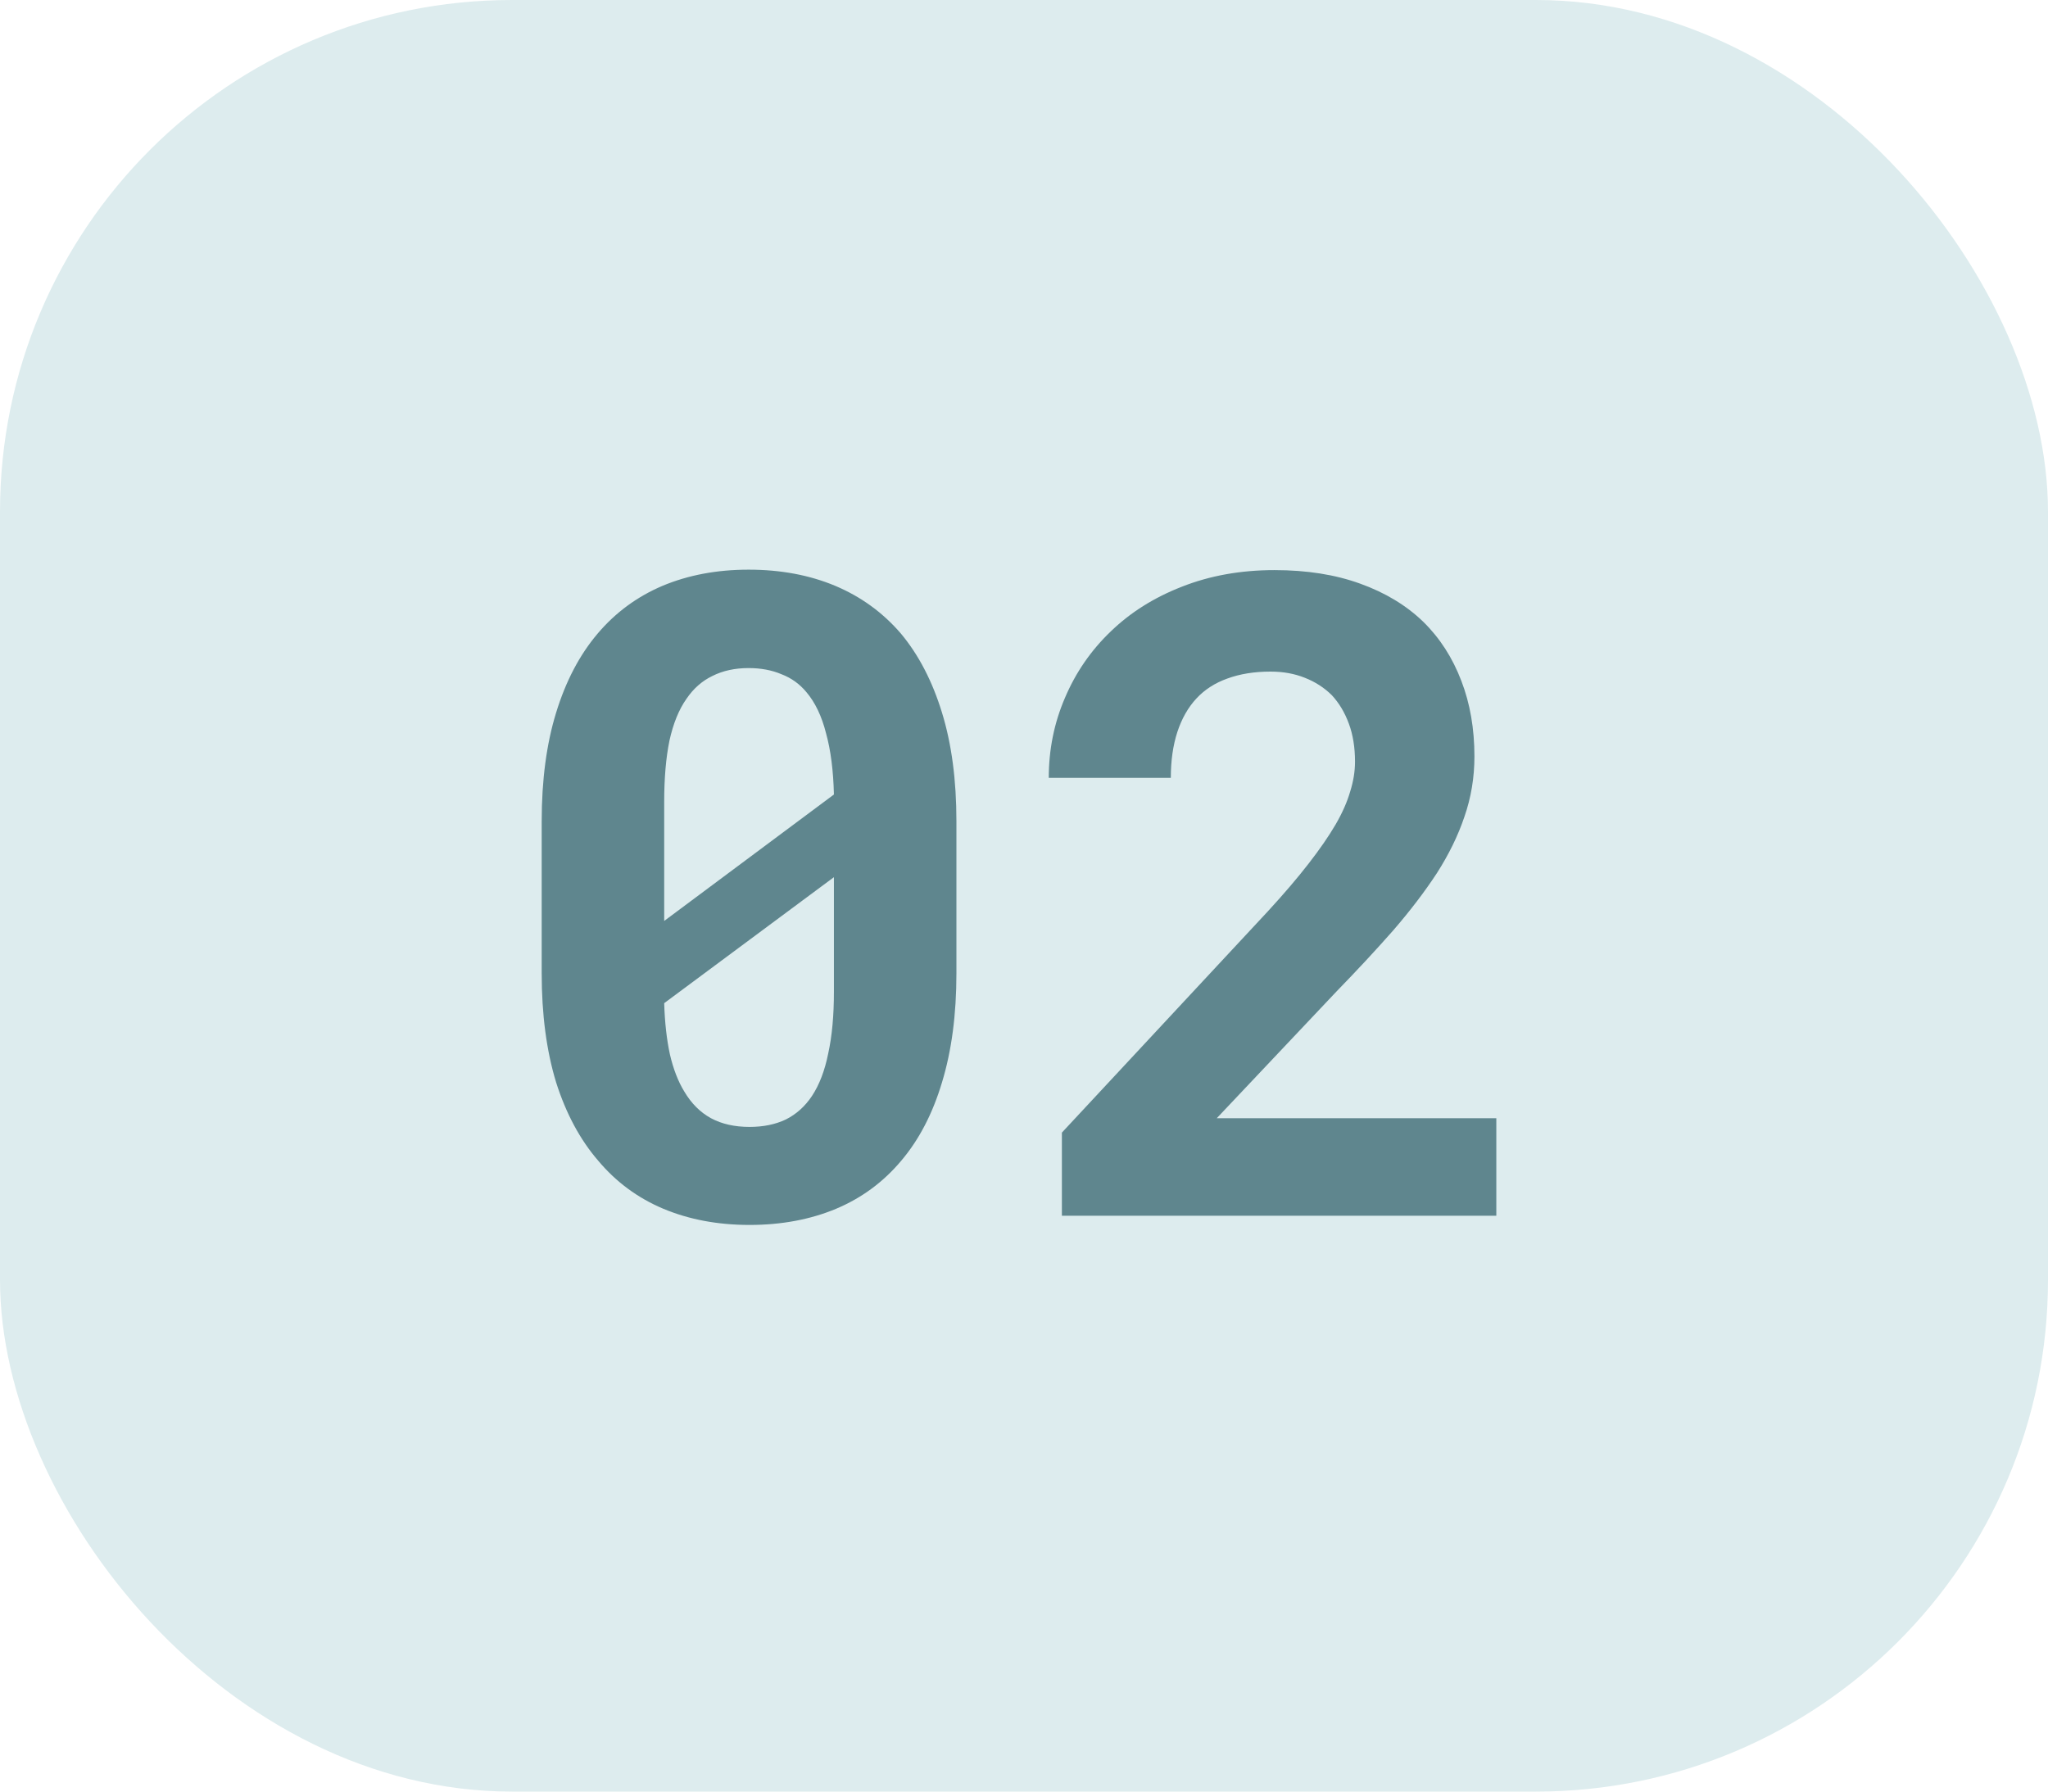 <svg width="32" height="28" viewBox="0 0 32 28" fill="none" xmlns="http://www.w3.org/2000/svg">
<rect width="32" height="28" rx="8" fill="#DDECEE"/>
<path d="M14.944 15.213C14.944 15.855 14.869 16.423 14.719 16.915C14.573 17.403 14.361 17.811 14.083 18.139C13.805 18.471 13.466 18.722 13.065 18.891C12.663 19.059 12.212 19.144 11.711 19.144C11.214 19.144 10.765 19.059 10.364 18.891C9.963 18.722 9.624 18.471 9.346 18.139C9.063 17.811 8.844 17.403 8.689 16.915C8.539 16.423 8.464 15.855 8.464 15.213V12.834C8.464 12.191 8.539 11.626 8.689 11.139C8.84 10.646 9.056 10.234 9.339 9.901C9.617 9.573 9.954 9.325 10.351 9.156C10.752 8.988 11.2 8.903 11.697 8.903C12.199 8.903 12.65 8.988 13.051 9.156C13.452 9.325 13.794 9.573 14.076 9.901C14.354 10.234 14.568 10.646 14.719 11.139C14.869 11.626 14.944 12.191 14.944 12.834V15.213ZM10.378 14.393L13.03 12.417C13.021 12.043 12.98 11.724 12.907 11.46C12.839 11.191 12.736 10.977 12.6 10.817C12.495 10.69 12.365 10.596 12.21 10.537C12.06 10.473 11.889 10.441 11.697 10.441C11.483 10.441 11.294 10.482 11.13 10.565C10.97 10.642 10.836 10.76 10.727 10.92C10.608 11.088 10.519 11.307 10.46 11.576C10.405 11.845 10.378 12.164 10.378 12.533V13.634C10.378 13.852 10.378 13.998 10.378 14.071C10.378 14.144 10.378 14.251 10.378 14.393ZM13.03 15.5V14.345C13.03 14.194 13.03 14.085 13.03 14.017C13.03 13.944 13.03 13.841 13.03 13.709L10.378 15.678C10.387 15.979 10.417 16.245 10.467 16.477C10.521 16.71 10.597 16.904 10.692 17.059C10.802 17.245 10.941 17.384 11.109 17.476C11.278 17.567 11.479 17.612 11.711 17.612C11.925 17.612 12.114 17.574 12.278 17.496C12.442 17.414 12.579 17.291 12.688 17.127C12.802 16.954 12.887 16.733 12.941 16.464C13.001 16.19 13.03 15.869 13.03 15.5ZM23.38 19H16.592V17.701L19.811 14.242C20.062 13.969 20.274 13.72 20.447 13.497C20.62 13.274 20.762 13.069 20.871 12.882C20.976 12.7 21.051 12.529 21.097 12.369C21.147 12.21 21.172 12.055 21.172 11.904C21.172 11.681 21.14 11.483 21.076 11.31C21.012 11.136 20.924 10.988 20.81 10.865C20.691 10.747 20.55 10.656 20.386 10.592C20.226 10.528 20.049 10.496 19.852 10.496C19.597 10.496 19.372 10.533 19.176 10.605C18.984 10.674 18.825 10.776 18.697 10.913C18.565 11.054 18.465 11.23 18.396 11.44C18.328 11.649 18.294 11.888 18.294 12.157H16.387C16.387 11.715 16.471 11.298 16.64 10.906C16.808 10.51 17.047 10.163 17.357 9.867C17.663 9.571 18.032 9.339 18.465 9.17C18.902 8.997 19.385 8.91 19.914 8.91C20.42 8.91 20.866 8.981 21.254 9.122C21.646 9.263 21.974 9.462 22.238 9.717C22.498 9.972 22.696 10.28 22.833 10.64C22.97 10.995 23.038 11.389 23.038 11.822C23.038 12.15 22.986 12.465 22.881 12.766C22.781 13.062 22.637 13.356 22.45 13.648C22.259 13.939 22.031 14.238 21.767 14.543C21.502 14.844 21.208 15.161 20.885 15.493L19.012 17.476H23.38V19Z" fill="#5F868E"/>
</svg>
